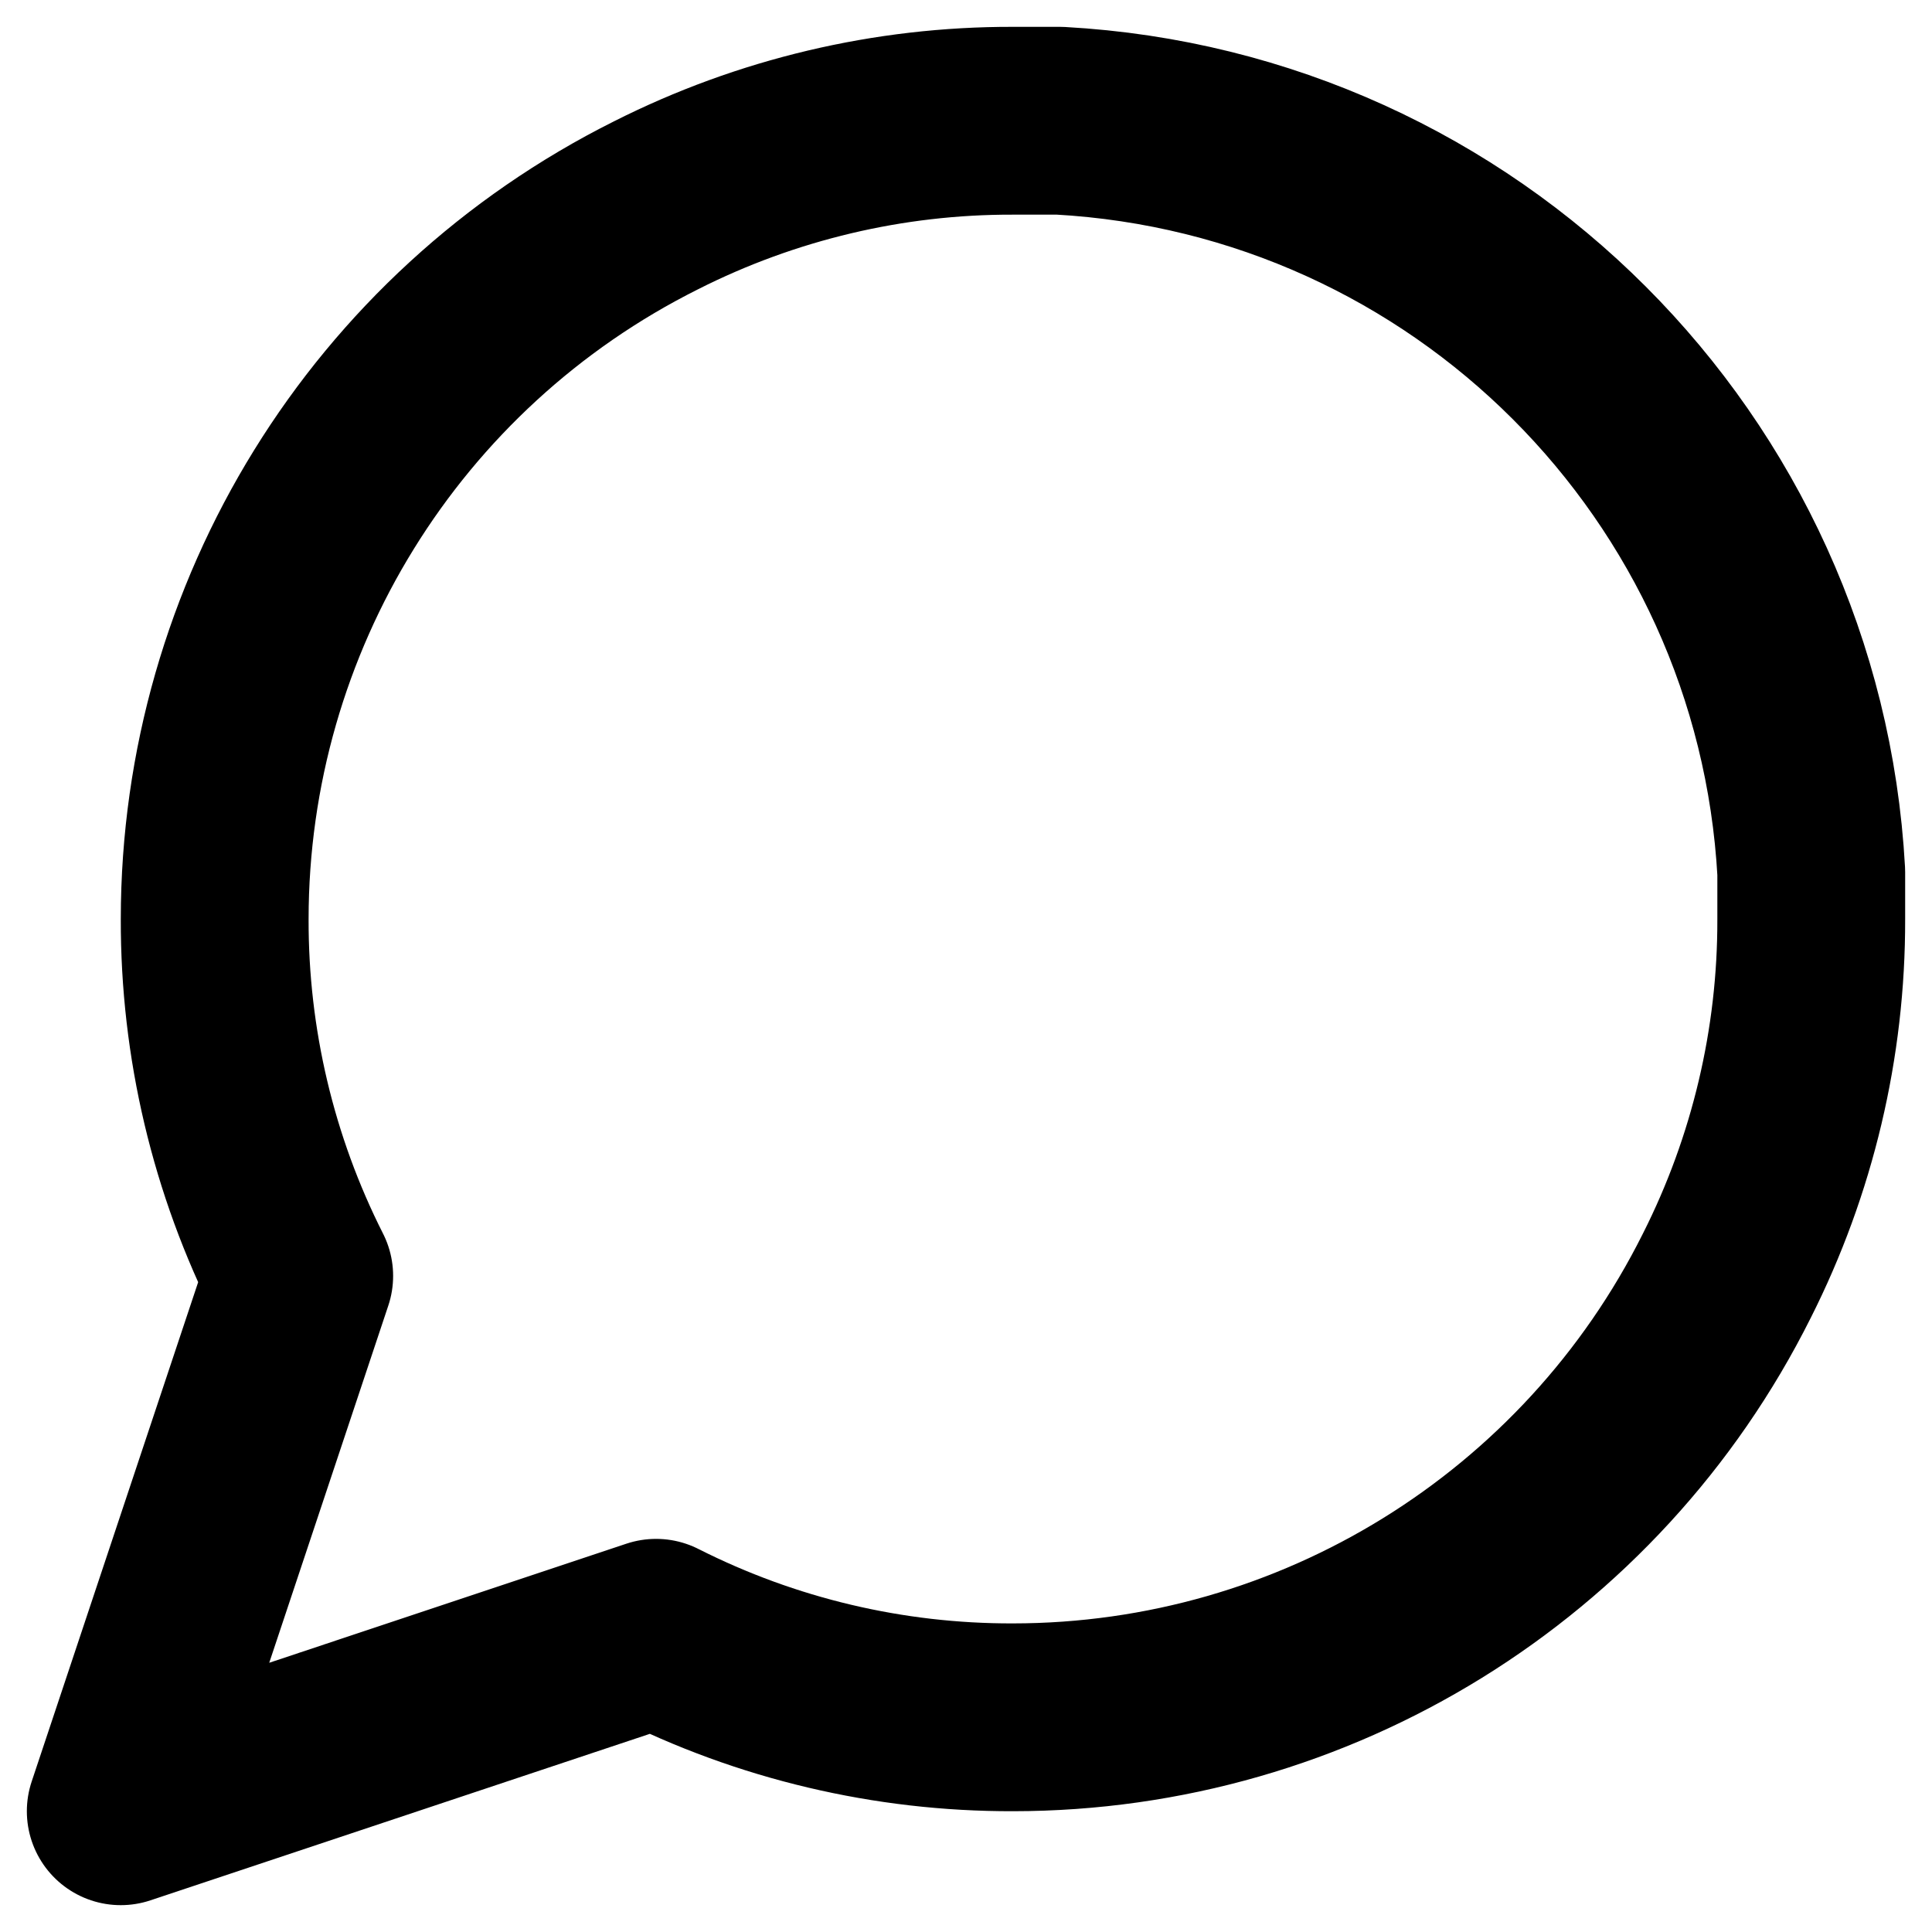 <svg width="24" height="24" viewBox="0 0 24 24" fill="none" xmlns="http://www.w3.org/2000/svg">
<path fill-rule="evenodd" clip-rule="evenodd" d="M22.5 11.417C22.504 12.957 22.144 14.476 21.45 15.85C19.771 19.209 16.339 21.332 12.583 21.333C11.043 21.337 9.524 20.978 8.15 20.283L1.5 22.5L3.717 15.85C3.022 14.476 2.663 12.957 2.667 11.417C2.668 7.661 4.791 4.229 8.15 2.55C9.524 1.856 11.043 1.496 12.583 1.5H13.167C18.202 1.778 22.222 5.798 22.5 10.833V11.417V11.417Z" stroke="black" stroke-width="2.333" stroke-linecap="round" stroke-linejoin="round"/>
</svg>
